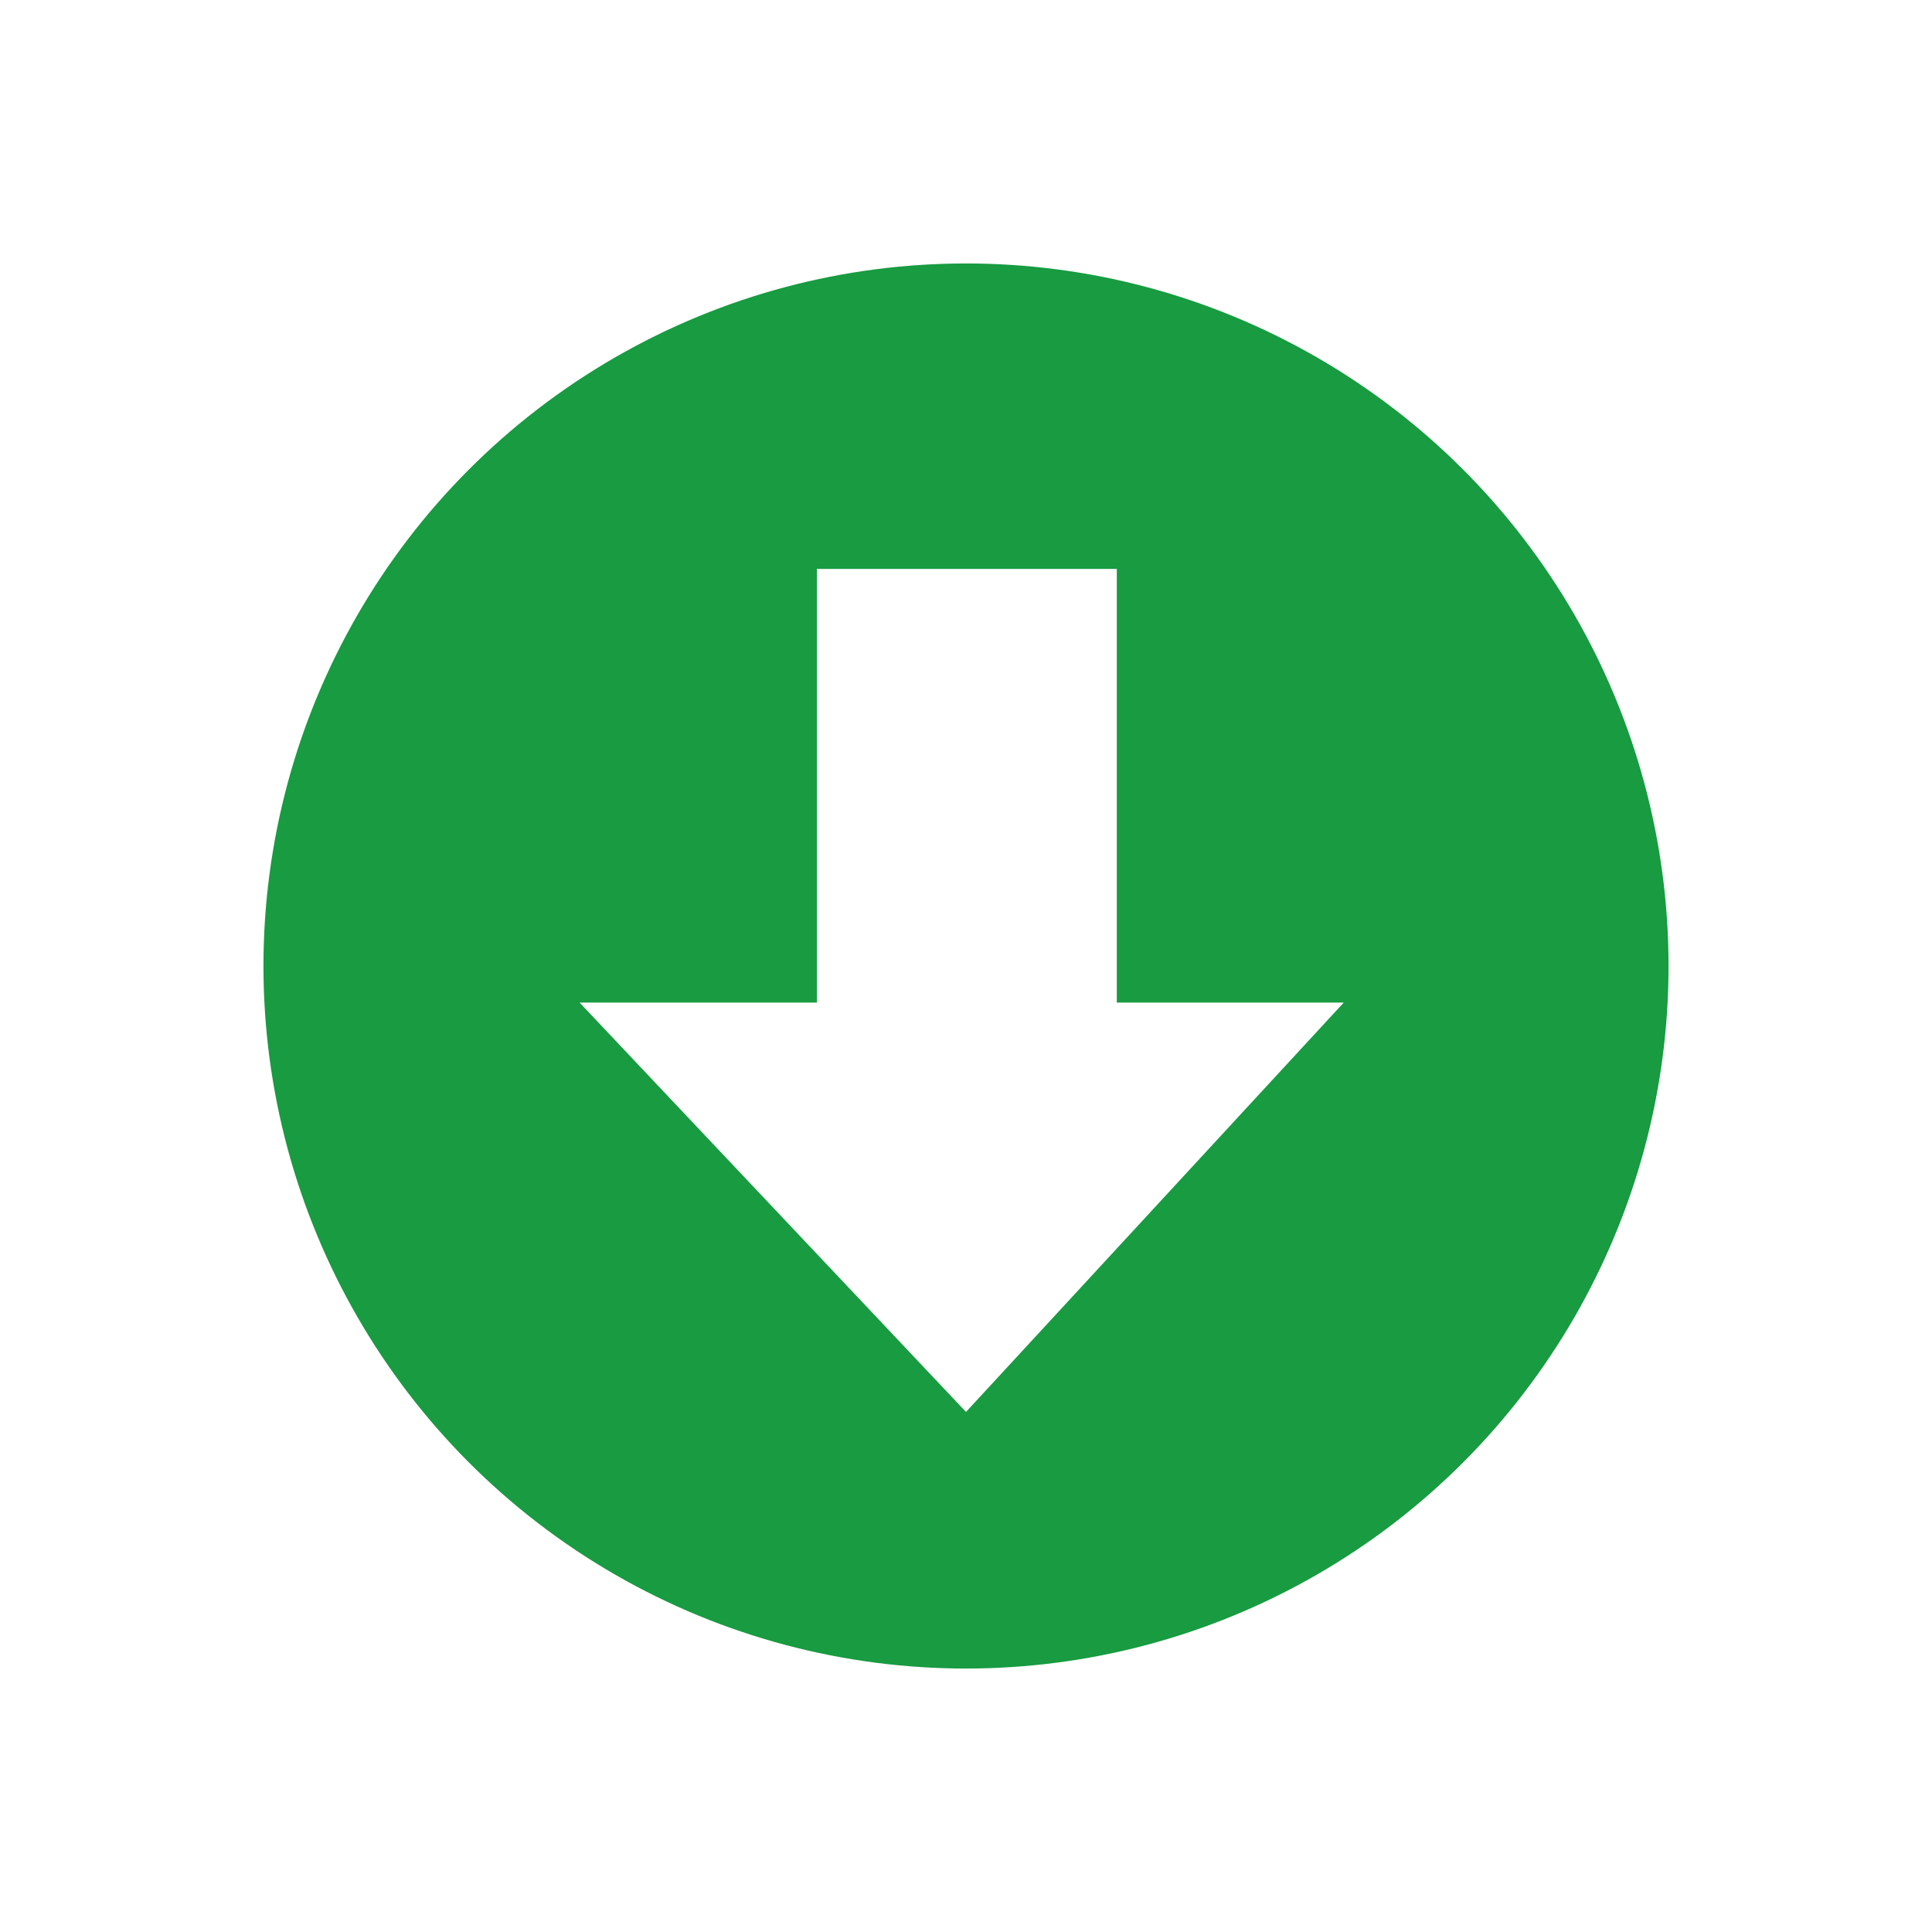 <svg xmlns="http://www.w3.org/2000/svg"
  xmlns:xlink="http://www.w3.org/1999/xlink" width="33" height="33" viewBox="0 0 33 33">
  <script xmlns="" id="eppiocemhmnlbhjplcgkofciiegomcon"/>
  <script xmlns=""/>
  <script xmlns=""/>
  <defs>
    <filter id="Ellipse_26" x="0" y="0" width="33" height="33" filterUnits="userSpaceOnUse">
      <feOffset input="SourceAlpha"/>
      <feGaussianBlur stdDeviation="1.5" result="blur"/>
      <feFlood flood-opacity="0.2"/>
      <feComposite operator="in" in2="blur"/>
      <feComposite in="SourceGraphic"/>
    </filter>
  </defs>
  <g id="Group_980" data-name="Group 980" transform="translate(-188.5 -546.5)">
    <g transform="matrix(1, 0, 0, 1, 188.5, 546.5)" filter="url(#Ellipse_26)">
      <circle id="Ellipse_26-2" data-name="Ellipse 26" cx="12" cy="12" r="12" transform="translate(4.5 4.5)" fill="#fff"/>
    </g>
    <g id="Group_979" data-name="Group 979" transform="translate(193 551)">
      <g id="Ellipse_27" data-name="Ellipse 27" fill="none" stroke="#189b41" stroke-width="3">
        <circle cx="12" cy="12" r="12" stroke="none"/>
        <circle cx="12" cy="12" r="10.5" fill="none"/>
      </g>
      <path id="download" d="M10,0A10,10,0,1,0,20,10,10.011,10.011,0,0,0,10,0Zm0,17.617L3.4,10.625H7.453V3.218h5.123v7.407h3.876Z" transform="translate(2 2)" fill="#189b41"/>
    </g>
  </g>
</svg>